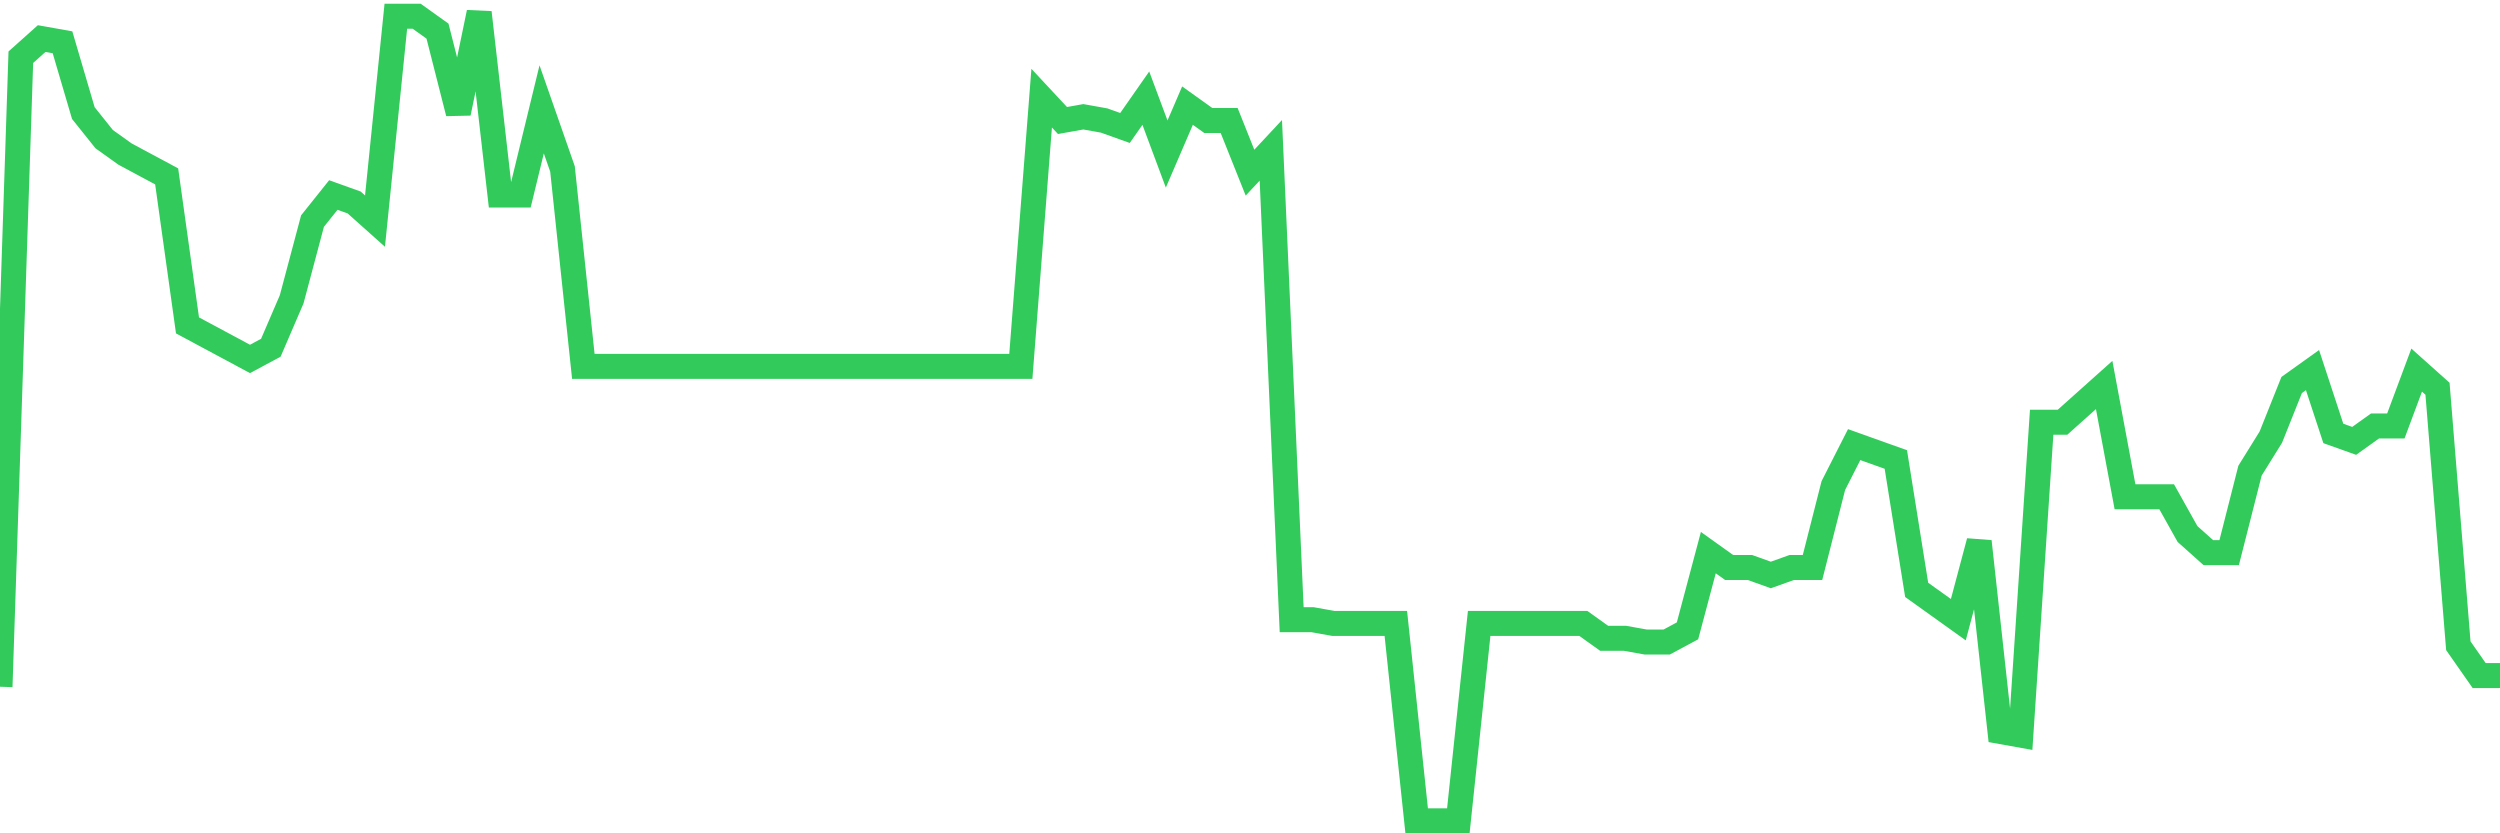 <svg
  xmlns="http://www.w3.org/2000/svg"
  xmlns:xlink="http://www.w3.org/1999/xlink"
  width="120"
  height="40"
  viewBox="0 0 120 40"
  preserveAspectRatio="none"
>
  <polyline
    points="0,32.963 1,2.746 2,1.852 3,2.03 4,5.428 5,6.679 6,7.394 7,7.931 8,8.467 9,15.619 10,16.156 11,16.692 12,17.229 13,16.692 14,14.368 15,10.613 16,9.361 17,9.719 18,10.613 19,0.779 20,0.779 21,1.494 22,5.428 23,0.6 24,9.361 25,9.361 26,5.249 27,8.11 28,17.586 29,17.586 30,17.586 31,17.586 32,17.586 33,17.586 34,17.586 35,17.586 36,17.586 37,17.586 38,17.586 39,17.586 40,17.586 41,17.586 42,17.586 43,17.586 44,17.586 45,17.586 46,17.586 47,17.586 48,17.586 49,17.586 50,4.712 51,5.785 52,5.606 53,5.785 54,6.143 55,4.712 56,7.394 57,5.07 58,5.785 59,5.785 60,8.288 61,7.216 62,29.745 63,29.745 64,29.924 65,29.924 66,29.924 67,29.924 68,39.4 69,39.4 70,39.4 71,29.924 72,29.924 73,29.924 74,29.924 75,29.924 76,29.924 77,30.639 78,30.639 79,30.818 80,30.818 81,30.281 82,26.526 83,27.241 84,27.241 85,27.599 86,27.241 87,27.241 88,23.308 89,21.341 90,21.699 91,22.056 92,28.314 93,29.029 94,29.745 95,25.99 96,35.109 97,35.288 98,20.268 99,20.268 100,19.374 101,18.48 102,23.844 103,23.844 104,23.844 105,25.632 106,26.526 107,26.526 108,22.593 109,20.983 110,18.48 111,17.765 112,20.805 113,21.162 114,20.447 115,20.447 116,17.765 117,18.659 118,30.996 119,32.427 120,32.427"
    fill="none"
    stroke="#32ca5b"
    stroke-width="1.2"
  >
  </polyline>
</svg>